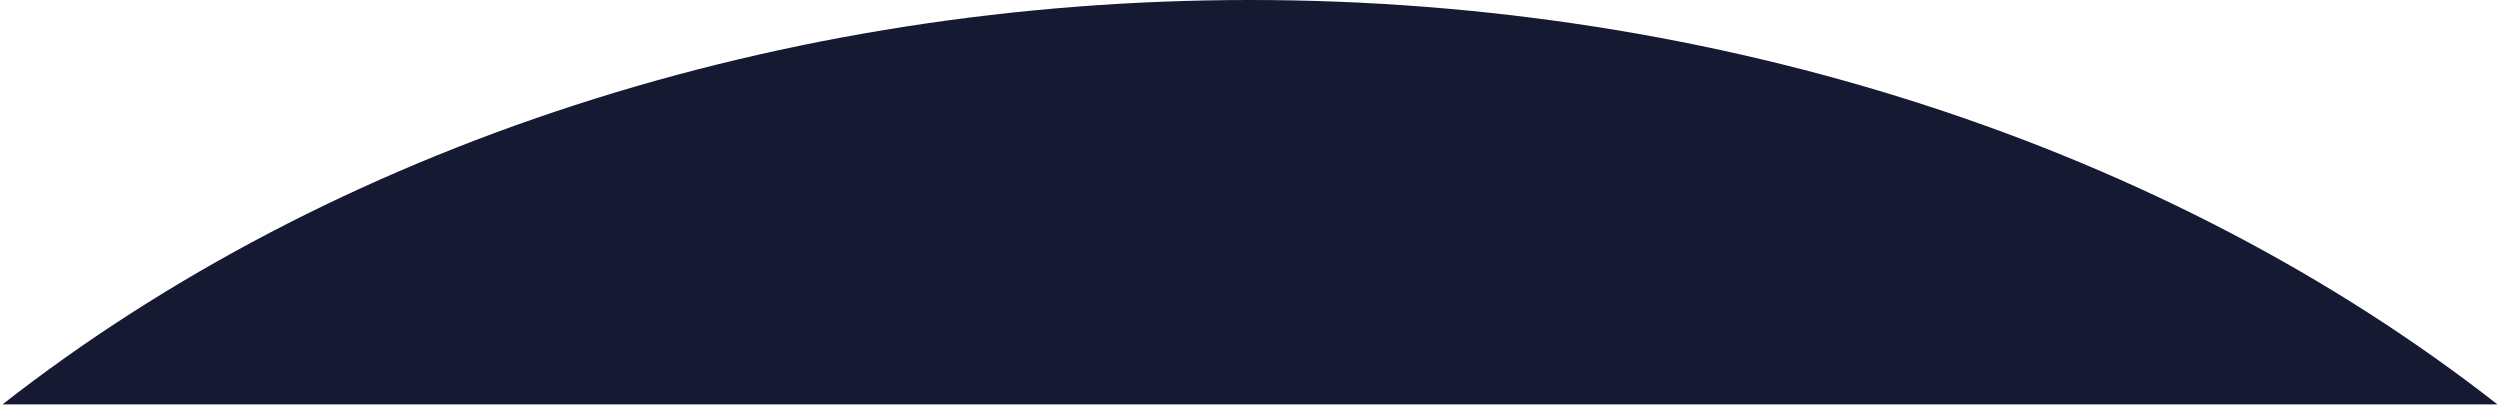 <?xml version="1.0" encoding="UTF-8"?> <svg xmlns="http://www.w3.org/2000/svg" viewBox="0 0 509.00 82.67" data-guides="{&quot;vertical&quot;:[],&quot;horizontal&quot;:[]}"><defs></defs><path fill="#161932" stroke="none" fill-opacity="1" stroke-width="1" stroke-opacity="1" id="tSvg13084390953" title="Path 1" d="M254.494 0C301.698 0 348.439 7.283 392.05 21.435C435.584 35.562 475.148 56.257 508.49 82.342C339.16 82.342 169.83 82.342 0.499 82.342C33.841 56.257 73.404 35.562 116.939 21.435C160.549 7.283 207.291 0 254.494 0Z"></path></svg> 